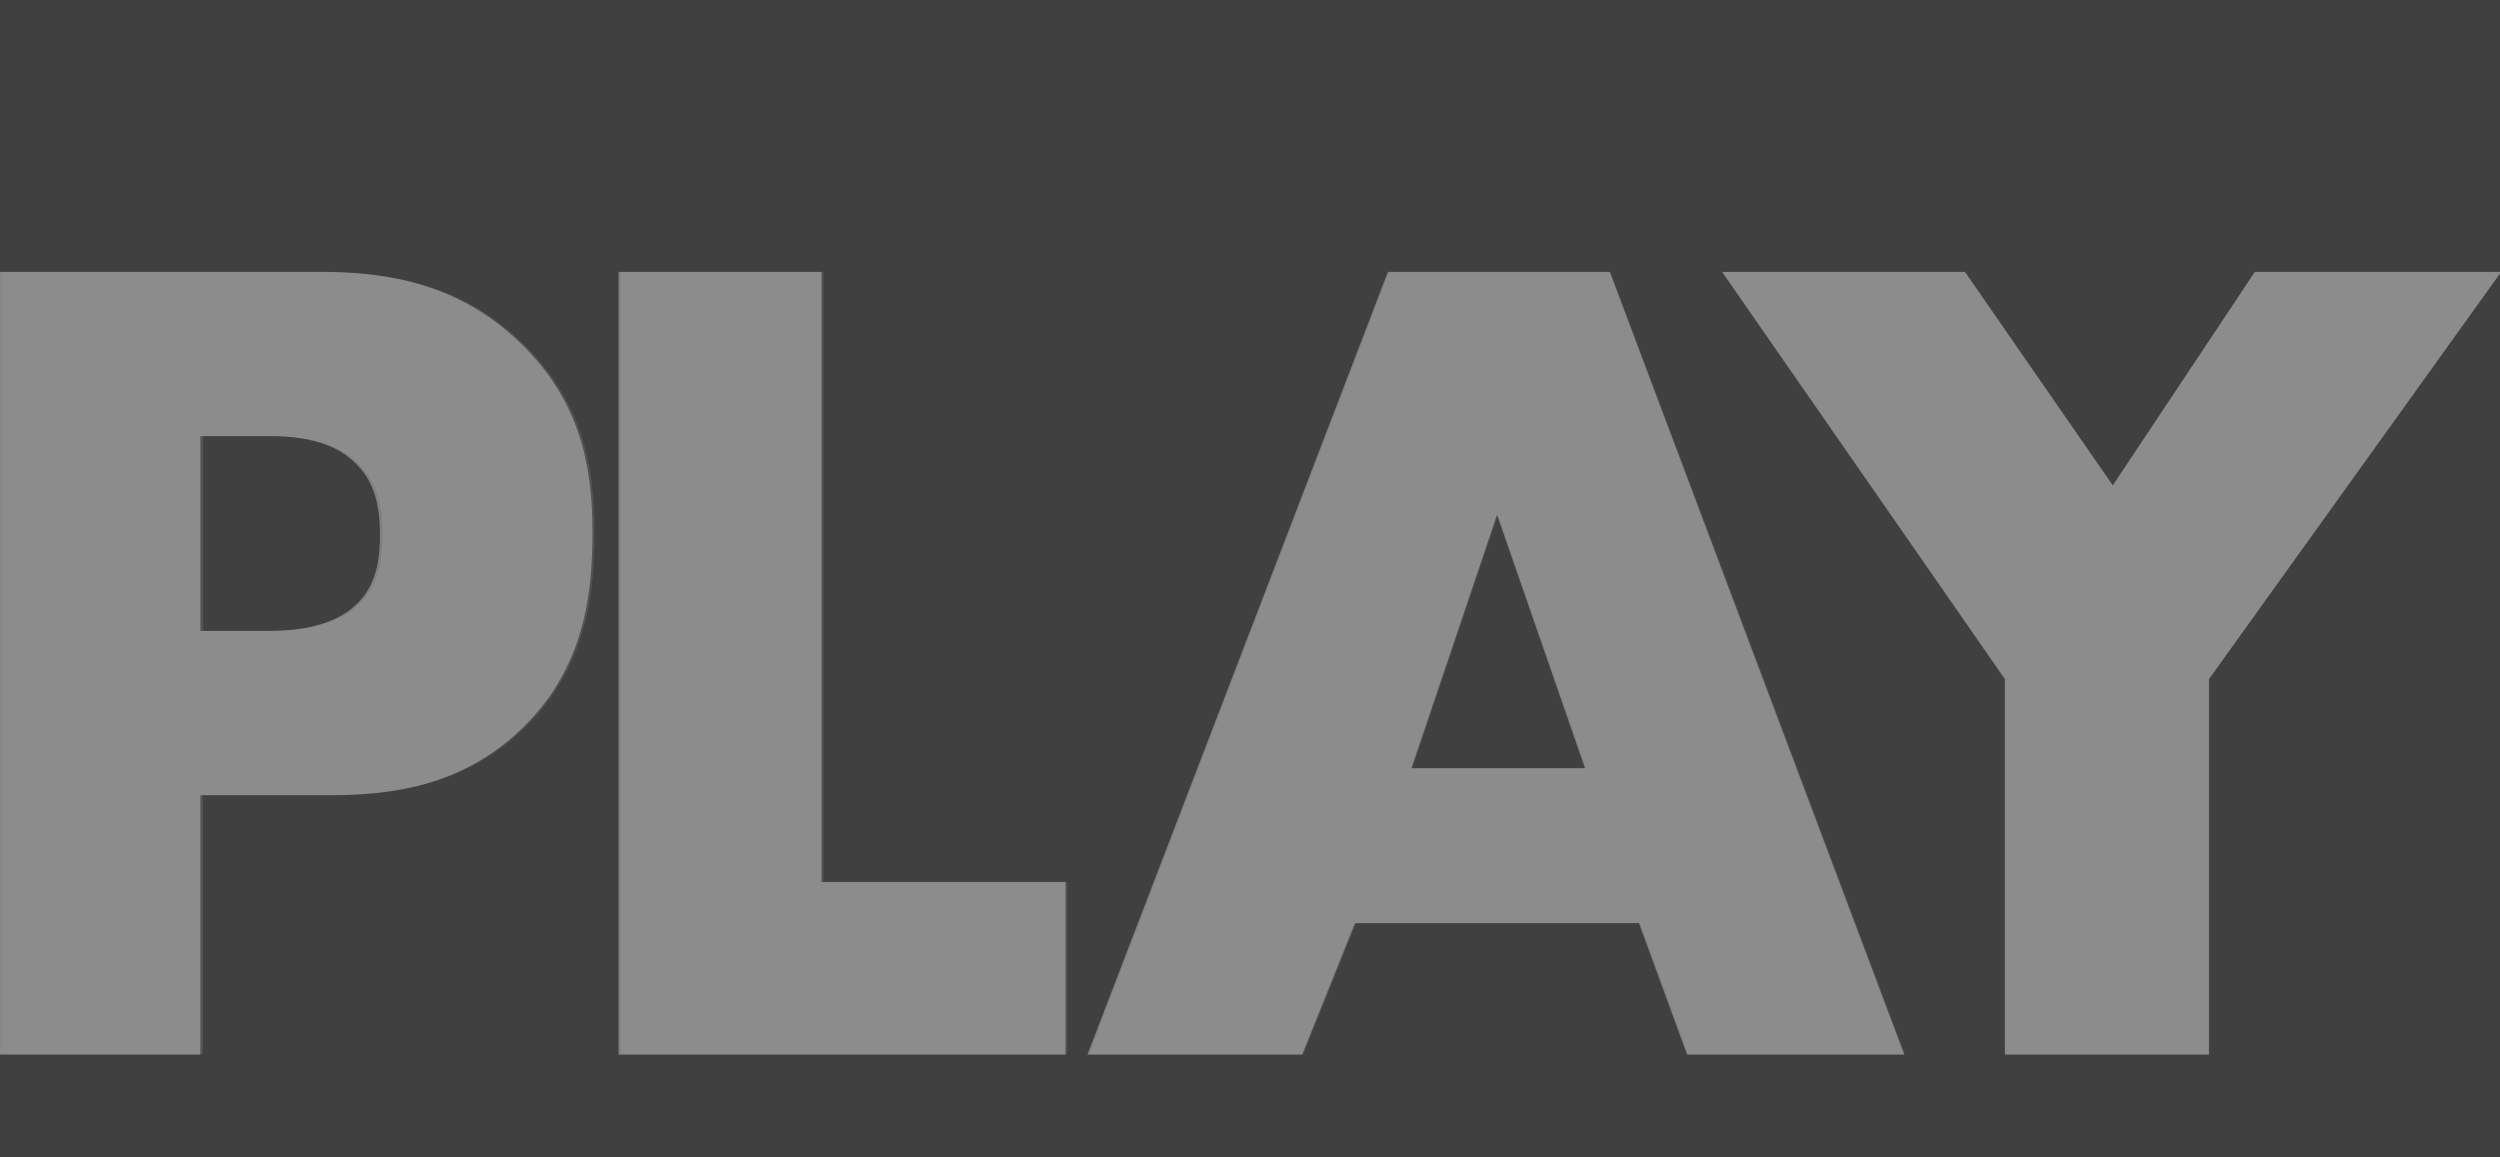 <?xml version="1.0" encoding="UTF-8"?>
<!-- Generator: Adobe Illustrator 27.8.1, SVG Export Plug-In . SVG Version: 6.00 Build 0)  -->
<svg xmlns="http://www.w3.org/2000/svg" xmlns:xlink="http://www.w3.org/1999/xlink" version="1.1" x="0px" y="0px" viewBox="0 0 1728 800" style="enable-background:new 0 0 1728 800;" xml:space="preserve">
<rect x="0" y="0" width="1728" height="800" fill="#808080" stroke="none"/>
<style type="text/css">
	.st0{opacity:0.5;}
	.st1{opacity:0.1;}
	.st2{fill:#FFFFFF;}
</style>
<g id="Layer_1">
	<g class="st0">
		<polygon points="975.5,531 1095.5,531 1034.7,355.8   "></polygon>
		<path d="M244.8,419.1c17-14.6,17.8-36.5,17.8-49.5c0-14.6-1.6-34.1-16.2-48.7c-16.2-17-42.2-19.5-60-19.5h-47.9v134.7h47    C200.2,436.1,227.8,434.5,244.8,419.1z"></path>
		<path d="M-1.2-0.5v188.4h223.3c47,0,95.7,8.9,137.1,48.7c42.2,40.6,50.3,86,50.3,131.4c0,43-5.7,93.3-47.9,134.7    c-42.2,41.4-92.5,47-134.7,47h-88.4V729H-1.2v71.5h1730V187.9l-202,281.5V729h-141.1V469.4l-195.5-281.5h167.9l102.2,147.6    l98.2-147.6h170.4V-0.5H-1.2z M736.6,729H427.5V187.9h140.3v421.8h168.7V729z M1316.2,729h-150.1l-33.3-90.9H936.5L900,729H751.6    l207.7-541.1h153.3L1316.2,729z"></path>
	</g>
	<g class="st1">
		<rect x="0.2" y="188.1" class="st2" width="0.6" height="540.4"></rect>
		<path class="st2" d="M140.4,549.5h88.3c42.1,0,92.4-5.7,134.5-47C405.3,461.2,411,411,411,368c0-45.4-8.1-90.7-50.2-131.3    c-41.3-39.7-89.9-48.6-136.9-48.6H0.8v540.4h139.5V549.5z M140.4,301.6h47.8c17.8,0,43.8,2.4,60,19.4c14.6,14.6,16.2,34,16.2,48.6    c0,13-0.8,34.8-17.8,49.4c-17,15.4-44.6,17-59.1,17h-47V301.6z"></path>
		<polygon class="st2" points="569.2,188.1 429,188.1 429,728.6 737.7,728.6 737.7,609.5 569.2,609.5   "></polygon>
		<path class="st2" d="M960.1,188.1L752.7,728.6H901l36.5-90.7h196.1l33.2,90.7h149.9l-203.4-540.4H960.1z M976.3,530.9l59.1-175    l60.8,175H976.3z"></path>
		<polygon class="st2" points="1460.6,335.6 1358.5,188.1 1190.8,188.1 1386.1,469.3 1386.1,728.6 1527.1,728.6 1527.1,469.3     1728.8,188.1 1558.7,188.1   "></polygon>
	</g>
</g>
<g id="working">
	<rect x="0.8" y="988" width="1728" height="800"></rect>
	<g>
		<path class="st2" d="M134.1,1565.5v171H0.2v-516.2h213.6c44.9,0,91.3,8.5,130.8,46.4c40.2,38.7,48,82,48,125.4    c0,41-5.4,89-45.7,128.5c-40.2,39.5-88.2,44.9-128.5,44.9H134.1z M134.1,1457.2H179c13.9,0,40.2-1.5,56.5-16.3    c16.3-13.9,17-34.8,17-47.2c0-13.9-1.5-32.5-15.5-46.4c-15.5-16.3-40.2-18.6-57.3-18.6h-45.7V1457.2z"></path>
		<path class="st2" d="M562.7,1220.3v402.5h161v113.8H428.8v-516.2H562.7z"></path>
		<path class="st2" d="M1122.8,1649.9H935.5l-34.8,86.7H759l198.1-516.2h146.3l194.3,516.2h-143.2L1122.8,1649.9z M1087.2,1547.7    l-58-167.2l-56.5,167.2H1087.2z"></path>
		<path class="st2" d="M1401,1488.9l-186.5-268.6h160.2l97.5,140.9l93.6-140.9h162.5l-192.7,268.6v247.7H1401V1488.9z"></path>
	</g>
</g>
</svg>

